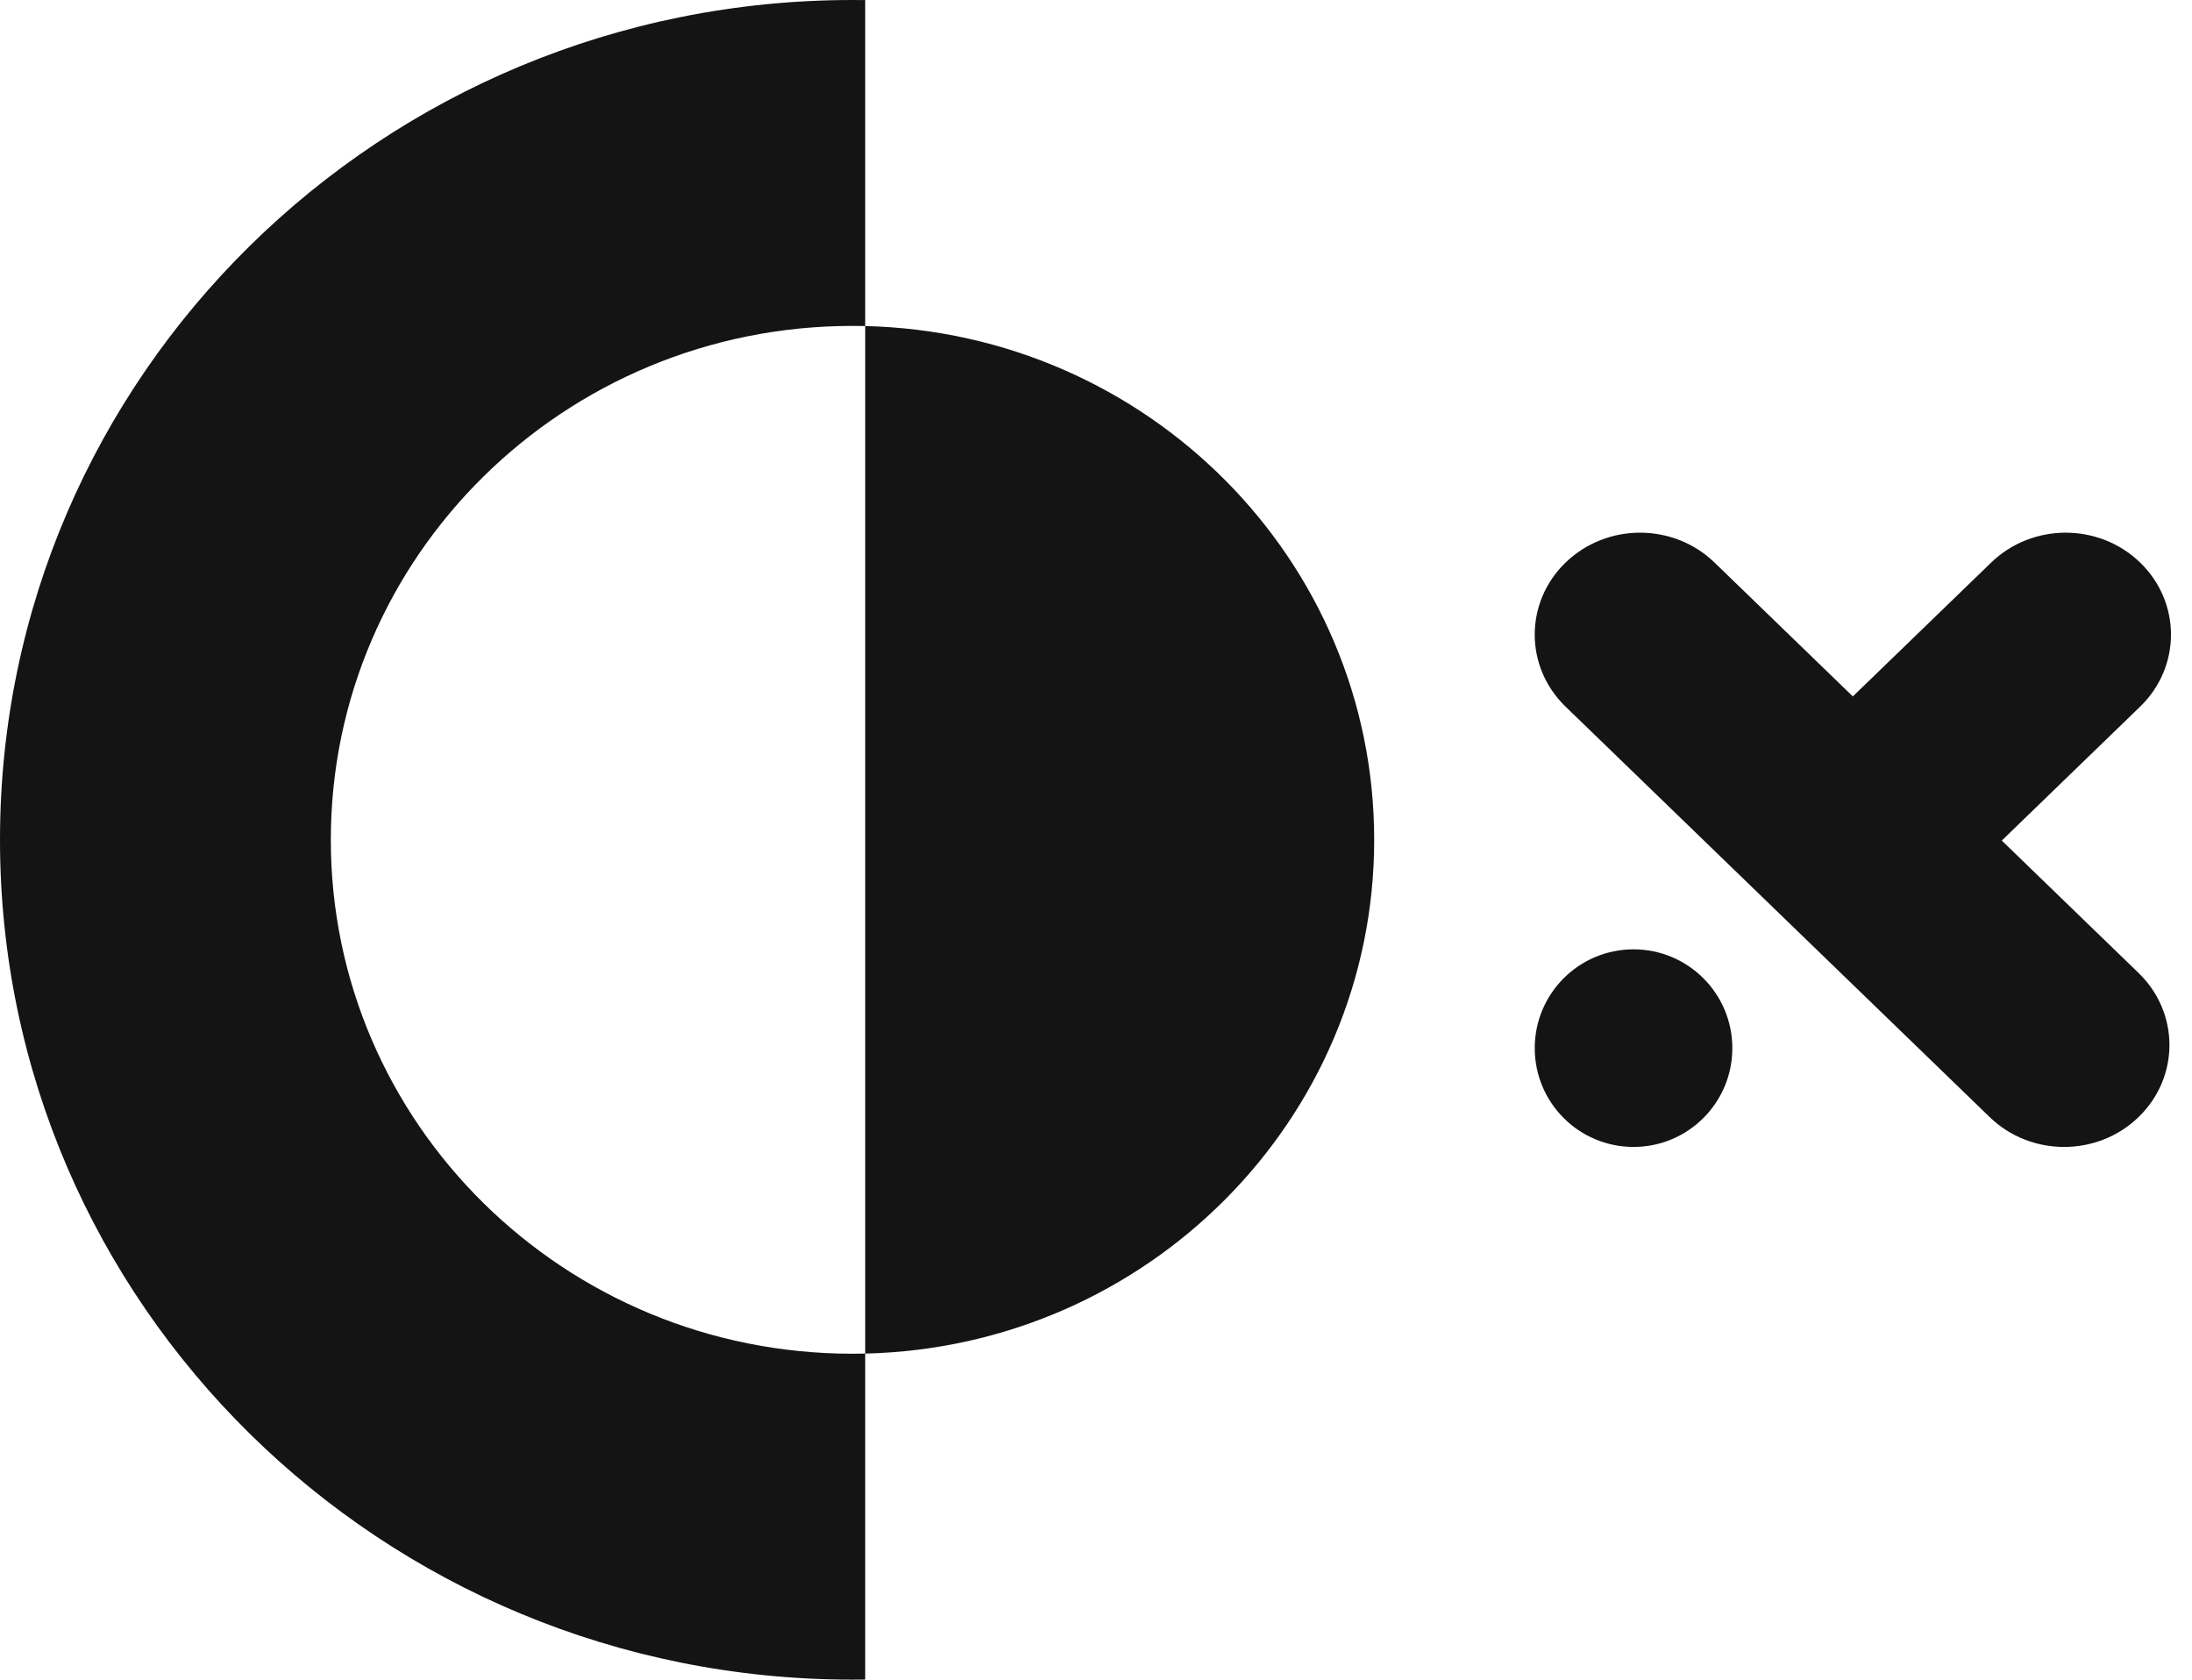 <svg width="77" height="59" viewBox="0 0 77 59" fill="none" xmlns="http://www.w3.org/2000/svg">
<path fill-rule="evenodd" clip-rule="evenodd" d="M29.947 0C30.096 0 30.245 0.001 30.393 0.003V11.453C30.245 11.449 30.096 11.448 29.946 11.448C19.825 11.448 11.621 19.53 11.621 29.5C11.621 39.47 19.825 47.552 29.946 47.552C30.096 47.552 30.245 47.55 30.393 47.547V58.997C30.245 58.999 30.096 59 29.947 59C13.408 59 0 45.792 0 29.5C0 13.208 13.408 0 29.947 0ZM30.393 47.547C40.308 47.313 48.272 39.323 48.272 29.5C48.272 19.677 40.308 11.687 30.393 11.453V47.547Z" fill="#141414"/>
<path fill-rule="evenodd" clip-rule="evenodd" d="M70.318 29.526L75.177 24.823C76.623 23.425 76.623 21.158 75.177 19.76C73.733 18.362 71.391 18.362 69.946 19.76L65.086 24.463L60.227 19.76C58.782 18.362 56.44 18.362 54.996 19.76C53.55 21.158 53.55 23.425 54.996 24.823L69.892 39.239C71.336 40.638 73.679 40.638 75.123 39.239C76.569 37.841 76.569 35.575 75.123 34.177L70.318 29.526Z" fill="#141414"/>
<path fill-rule="evenodd" clip-rule="evenodd" d="M57.382 33.347C55.465 33.347 53.912 34.901 53.912 36.818C53.912 38.735 55.465 40.288 57.382 40.288C59.299 40.288 60.853 38.735 60.853 36.818C60.853 34.901 59.299 33.347 57.382 33.347" fill="#141414"/>
</svg>
